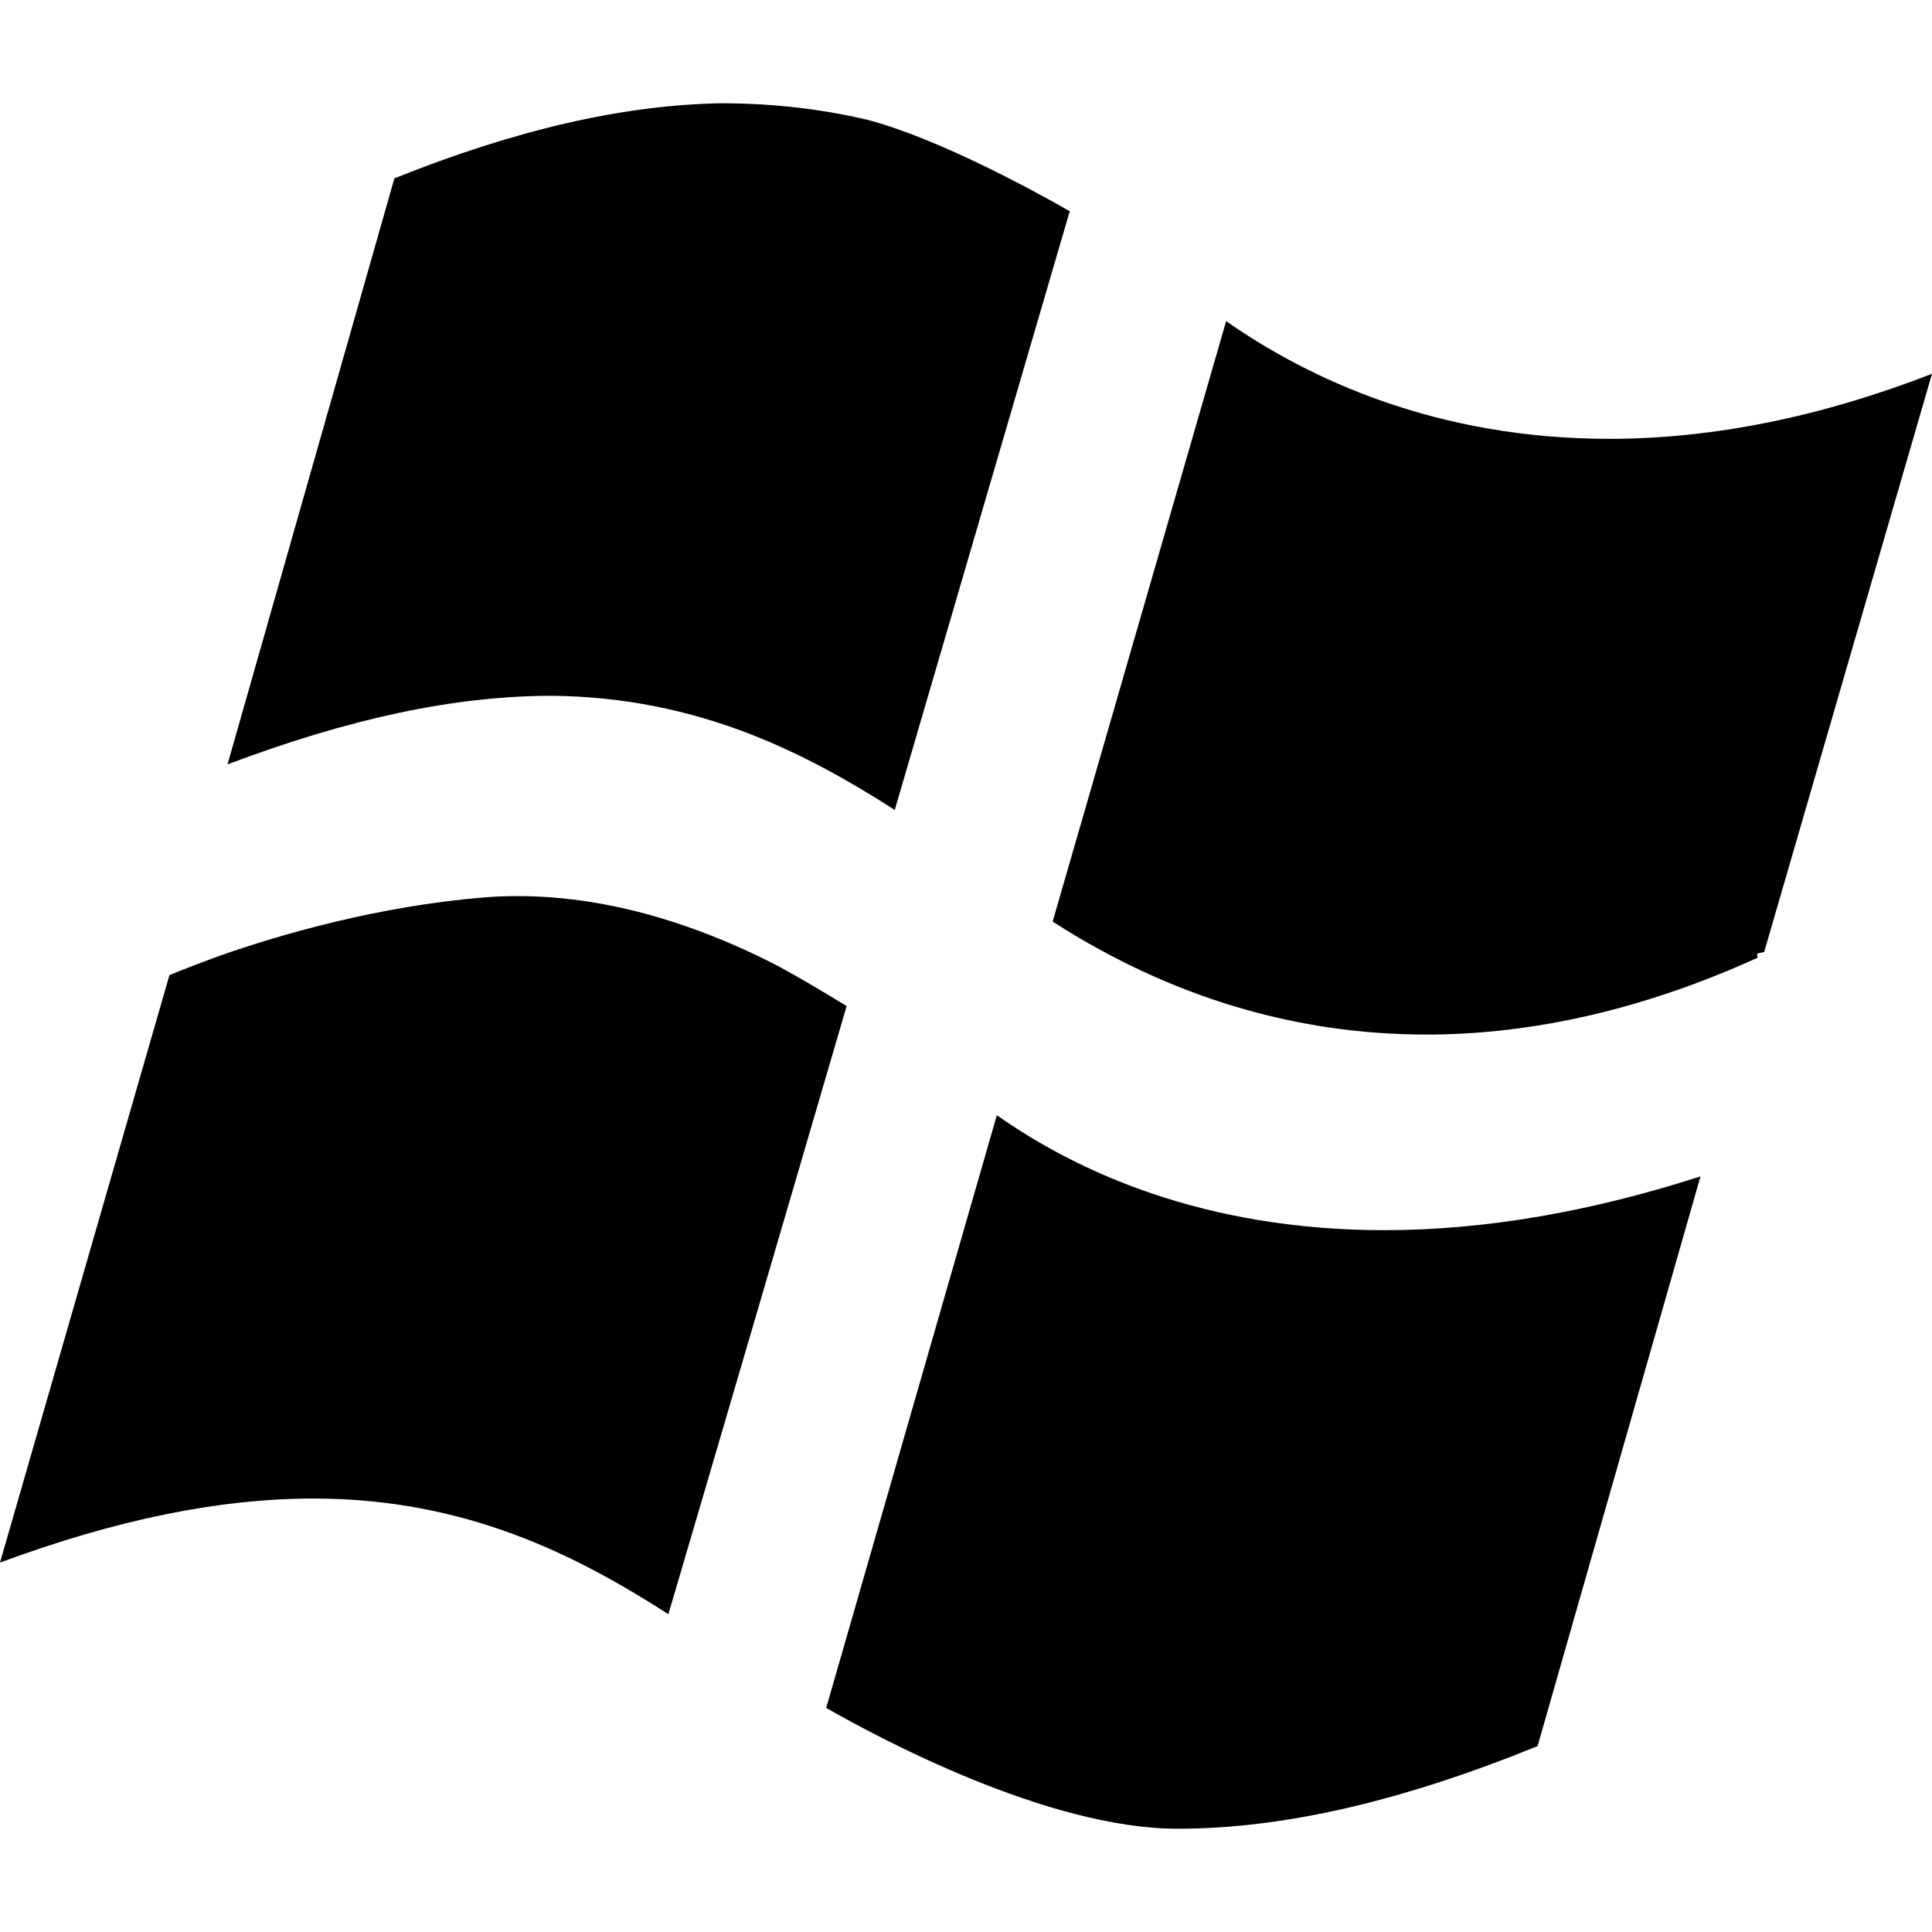 <?xml version="1.0" encoding="utf-8"?>
<!-- Generator: Adobe Illustrator 16.0.4, SVG Export Plug-In . SVG Version: 6.00 Build 0)  -->
<!DOCTYPE svg PUBLIC "-//W3C//DTD SVG 1.1//EN" "http://www.w3.org/Graphics/SVG/1.1/DTD/svg11.dtd">
<svg version="1.1" id="Capa_1" xmlns="http://www.w3.org/2000/svg" xmlns:xlink="http://www.w3.org/1999/xlink" x="0px" y="0px"
	 width="512px" height="512px" viewBox="0 0 512 512" enable-background="new 0 0 512 512" xml:space="preserve">
<path d="M206.115,255.957c-23.854-12.259-47.043-18.479-68.94-18.479c-2.978,0-5.976,0.09-8.974,0.354
	c-27.94,2.312-53.461,9.684-69.875,15.414c-4.354,1.599-8.817,3.288-13.415,5.152L0,414.096
	c30.851-11.416,58.146-16.969,83.135-16.969c40.423,0,69.764,15.104,93.996,30.652c11.481-38.959,39.022-133.045,47.241-161.162
	C218.397,262.975,212.334,259.332,206.115,255.957z M264.174,295.535l-45.223,157.074c13.416,7.686,58.549,32.024,93.105,32.024
	c27.896,0,59.126-7.147,95.417-21.896l43.179-150.988c-29.316,9.461-57.438,14.26-83.732,14.26
	C318.945,326.01,285.363,310.461,264.174,295.535z M146.411,184.395c38.559,0.399,67.076,15.104,90.708,30.251l46.376-158.672
	c-9.772-5.598-35.403-19.547-53.929-24.3c-12.193-2.842-25.01-4.308-38.602-4.308c-25.898,0.488-54.194,6.973-86.444,19.9
	L60.3,202.564c32.404-12.218,60.322-18.17,86.043-18.17C146.366,184.395,146.411,184.395,146.411,184.395z M512,99.062
	c-29.407,11.416-58.104,17.233-85.514,17.233c-45.844,0-79.646-15.901-101.547-31.183L278.964,244.23
	c30.873,19.854,64.146,29.939,99.062,29.939c28.474,0,57.97-6.84,87.73-20.344l-0.091-1.111l1.867-0.443L512,99.062z"/>
</svg>
